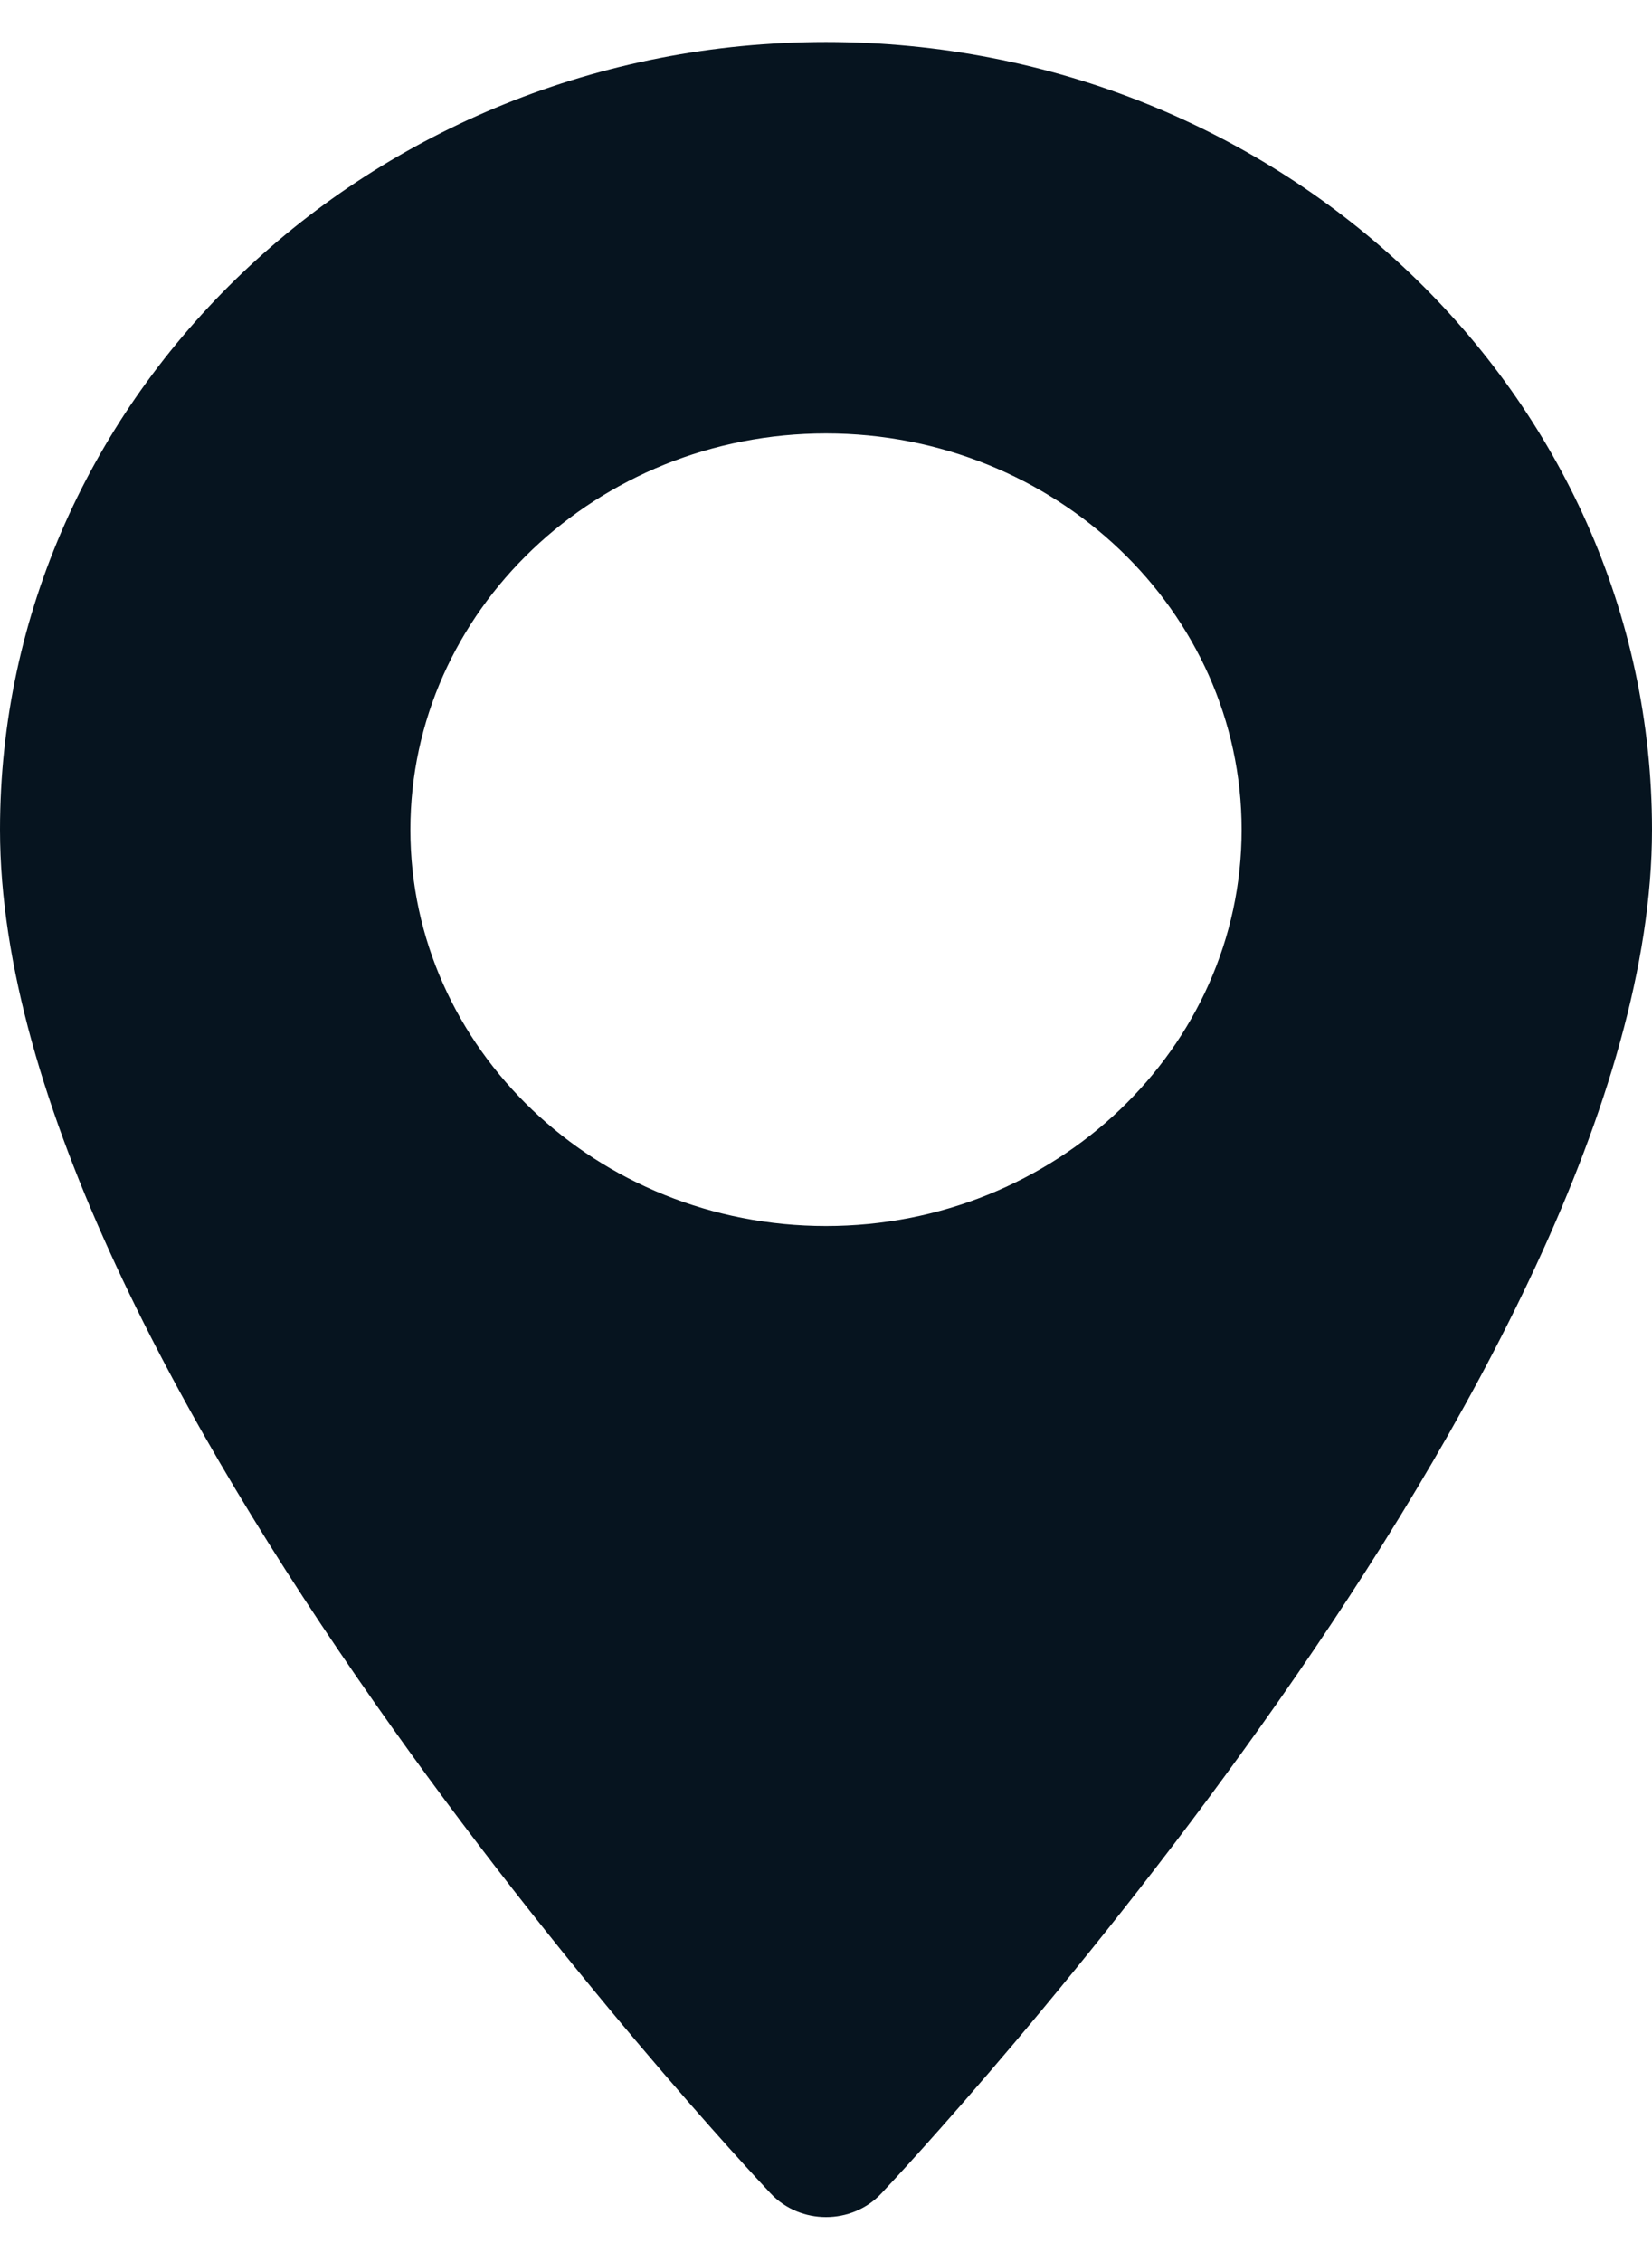 <svg width="19" height="26" viewBox="0 0 19 26" fill="none" xmlns="http://www.w3.org/2000/svg">
<g clip-path="url(#clip0_3846_5213)">
<g clip-path="url(#clip1_3846_5213)">
<g clip-path="url(#clip2_3846_5213)">
<path d="M9.5 0.483C4.262 0.483 0 4.545 0 9.537C0 15.733 8.502 24.828 8.864 25.212C9.204 25.573 9.797 25.573 10.136 25.212C10.498 24.828 19 15.733 19 9.537C19 4.545 14.738 0.483 9.5 0.483ZM9.5 14.092C6.864 14.092 4.72 12.049 4.72 9.537C4.72 7.025 6.865 4.982 9.5 4.982C12.136 4.982 14.28 7.025 14.28 9.537C14.28 12.049 12.136 14.092 9.5 14.092Z" fill="#06141F"/>
</g>
</g>
</g>
<defs>
<clipPath id="clip0_3846_5213">
<rect width="19" height="25" fill="white" transform="translate(0 0.483)"/>
</clipPath>
<clipPath id="clip1_3846_5213">
<rect width="19" height="25" fill="white" transform="translate(0 0.483)"/>
</clipPath>
<clipPath id="clip2_3846_5213">
<rect width="19" height="25" fill="white" transform="translate(0 0.483)"/>
</clipPath>
</defs>
</svg>
